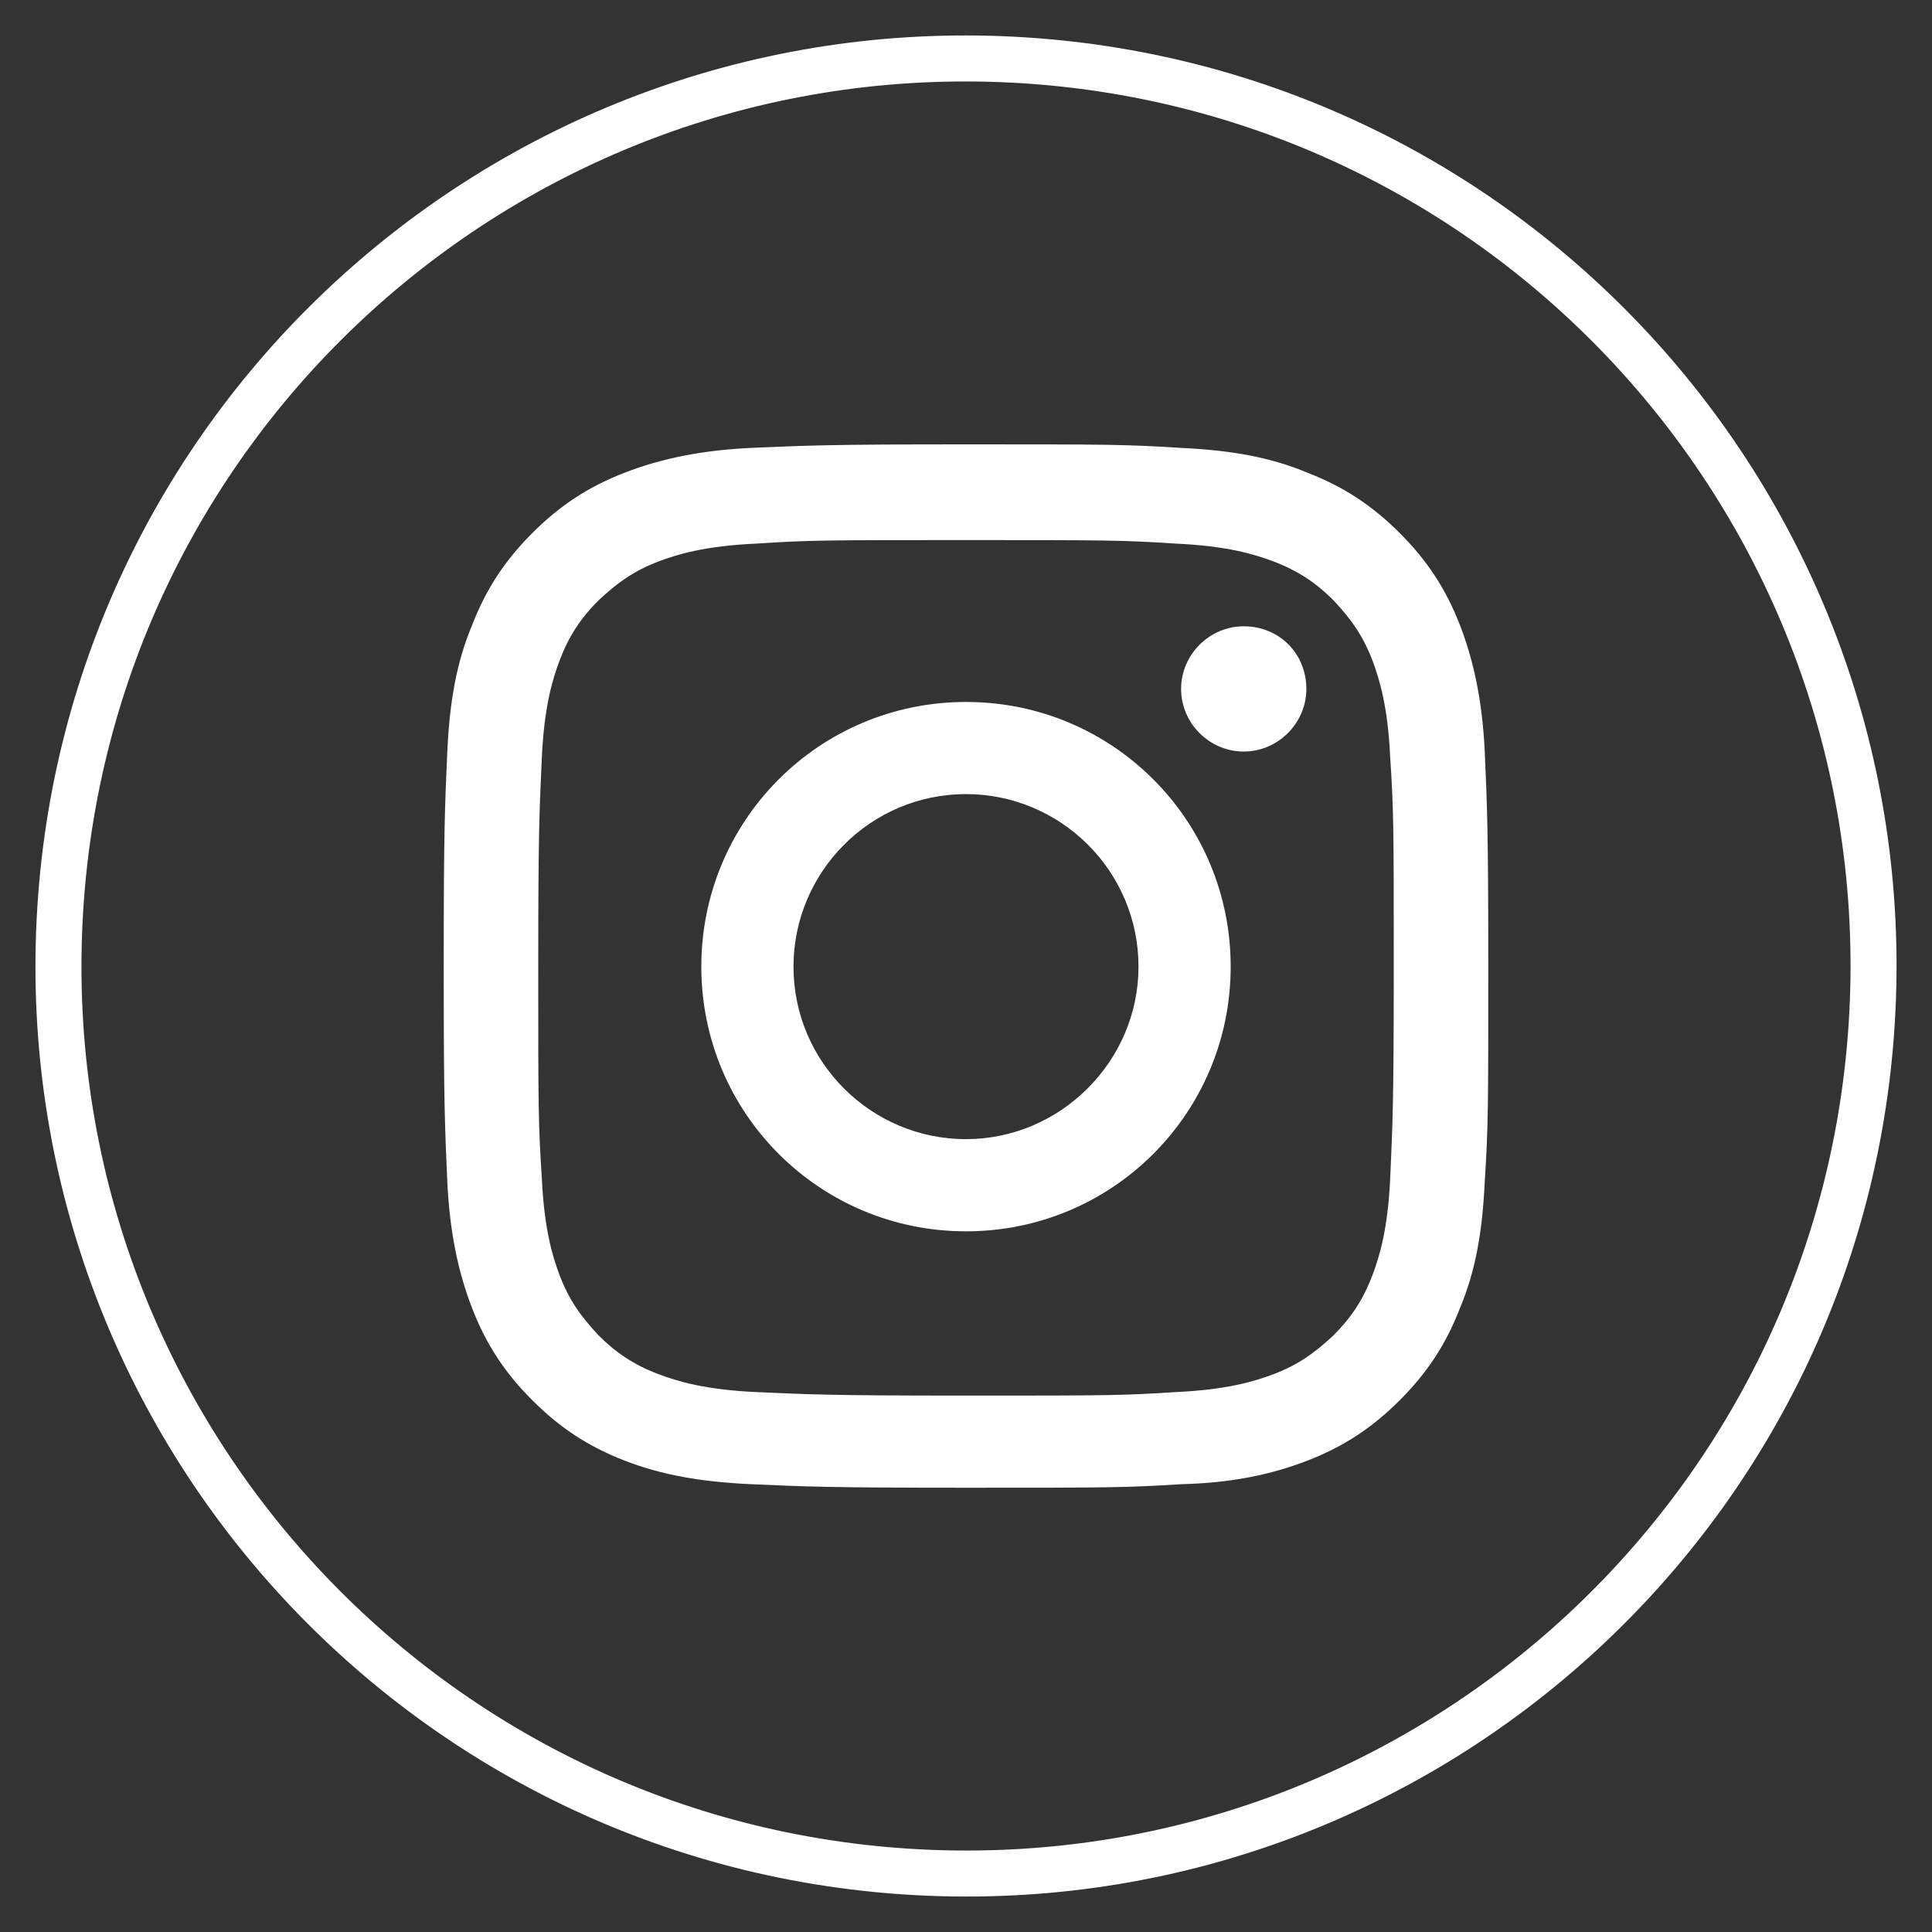 <?xml version="1.0" encoding="UTF-8"?>
<svg xmlns="http://www.w3.org/2000/svg" width="42" height="42" viewBox="0 0 42 42" fill="none">
  <rect x="0" y="0" width="42" height="42" fill="#333333" stroke="none"/>
  <path d="M1.286 20.234C1.709 9.346 10.879 0.863 21.766 1.286C32.654 1.71 41.138 10.88 40.714 21.768C40.291 32.655 31.12 41.138 20.233 40.714C9.345 40.291 0.863 31.121 1.286 20.234Z" stroke="white"></path>
  <path d="M21 32.342C17.944 32.342 17.533 32.317 16.325 32.265C15.221 32.214 14.373 32.06 13.577 31.752C12.78 31.443 12.164 31.032 11.573 30.441C10.982 29.851 10.571 29.234 10.263 28.438C9.955 27.642 9.775 26.768 9.724 25.689C9.672 24.482 9.646 24.071 9.646 21.014C9.646 17.957 9.672 17.546 9.724 16.339C9.775 15.234 9.929 14.387 10.263 13.59C10.571 12.794 10.982 12.178 11.573 11.587C12.164 10.996 12.78 10.585 13.577 10.277C14.373 9.968 15.246 9.789 16.325 9.737C17.533 9.686 17.944 9.66 21 9.66C24.057 9.66 24.468 9.66 25.676 9.737C26.78 9.789 27.628 9.943 28.424 10.277C29.221 10.585 29.837 10.996 30.428 11.587C31.019 12.178 31.43 12.794 31.738 13.59C32.046 14.387 32.226 15.26 32.277 16.339C32.329 17.546 32.354 17.957 32.354 21.014C32.354 24.071 32.354 24.482 32.277 25.689C32.226 26.794 32.072 27.642 31.738 28.438C31.43 29.234 31.019 29.851 30.428 30.441C29.837 31.032 29.221 31.443 28.424 31.752C27.628 32.06 26.754 32.24 25.676 32.265C24.468 32.342 24.057 32.342 21 32.342ZM21 11.741C17.969 11.741 17.61 11.741 16.428 11.818C15.323 11.869 14.733 12.049 14.322 12.203C13.782 12.409 13.423 12.666 13.012 13.051C12.626 13.436 12.369 13.822 12.164 14.361C12.01 14.772 11.83 15.363 11.779 16.467C11.727 17.649 11.701 18.009 11.701 21.04C11.701 24.071 11.701 24.43 11.779 25.612C11.83 26.717 12.01 27.308 12.164 27.719C12.369 28.258 12.626 28.618 13.012 29.029C13.397 29.414 13.782 29.671 14.322 29.876C14.733 30.03 15.323 30.21 16.428 30.262C17.61 30.313 17.969 30.339 21 30.339C24.032 30.339 24.391 30.339 25.573 30.262C26.677 30.21 27.268 30.03 27.679 29.876C28.219 29.671 28.578 29.414 28.989 29.029C29.375 28.643 29.631 28.258 29.837 27.719C29.991 27.308 30.171 26.717 30.222 25.612C30.274 24.405 30.299 24.045 30.299 21.04C30.299 18.009 30.299 17.649 30.222 16.467C30.171 15.363 29.991 14.772 29.837 14.361C29.631 13.822 29.375 13.462 28.989 13.051C28.604 12.666 28.219 12.409 27.679 12.203C27.268 12.049 26.677 11.869 25.573 11.818C24.391 11.741 24.032 11.741 21 11.741Z" fill="white"></path>
  <path d="M21 15.26C17.815 15.26 15.246 17.828 15.246 21.014C15.246 24.199 17.815 26.768 21 26.768C24.185 26.768 26.754 24.199 26.754 21.014C26.754 17.828 24.185 15.26 21 15.26ZM21 24.764C18.945 24.764 17.25 23.095 17.25 21.014C17.25 18.959 18.919 17.263 21 17.263C23.055 17.263 24.75 18.933 24.75 21.014C24.75 23.069 23.055 24.764 21 24.764Z" fill="white"></path>
  <path d="M28.399 14.977C28.399 15.722 27.782 16.338 27.037 16.338C26.292 16.338 25.676 15.722 25.676 14.977C25.676 14.232 26.292 13.615 27.037 13.615C27.808 13.615 28.399 14.206 28.399 14.977Z" fill="white"></path>
</svg>
